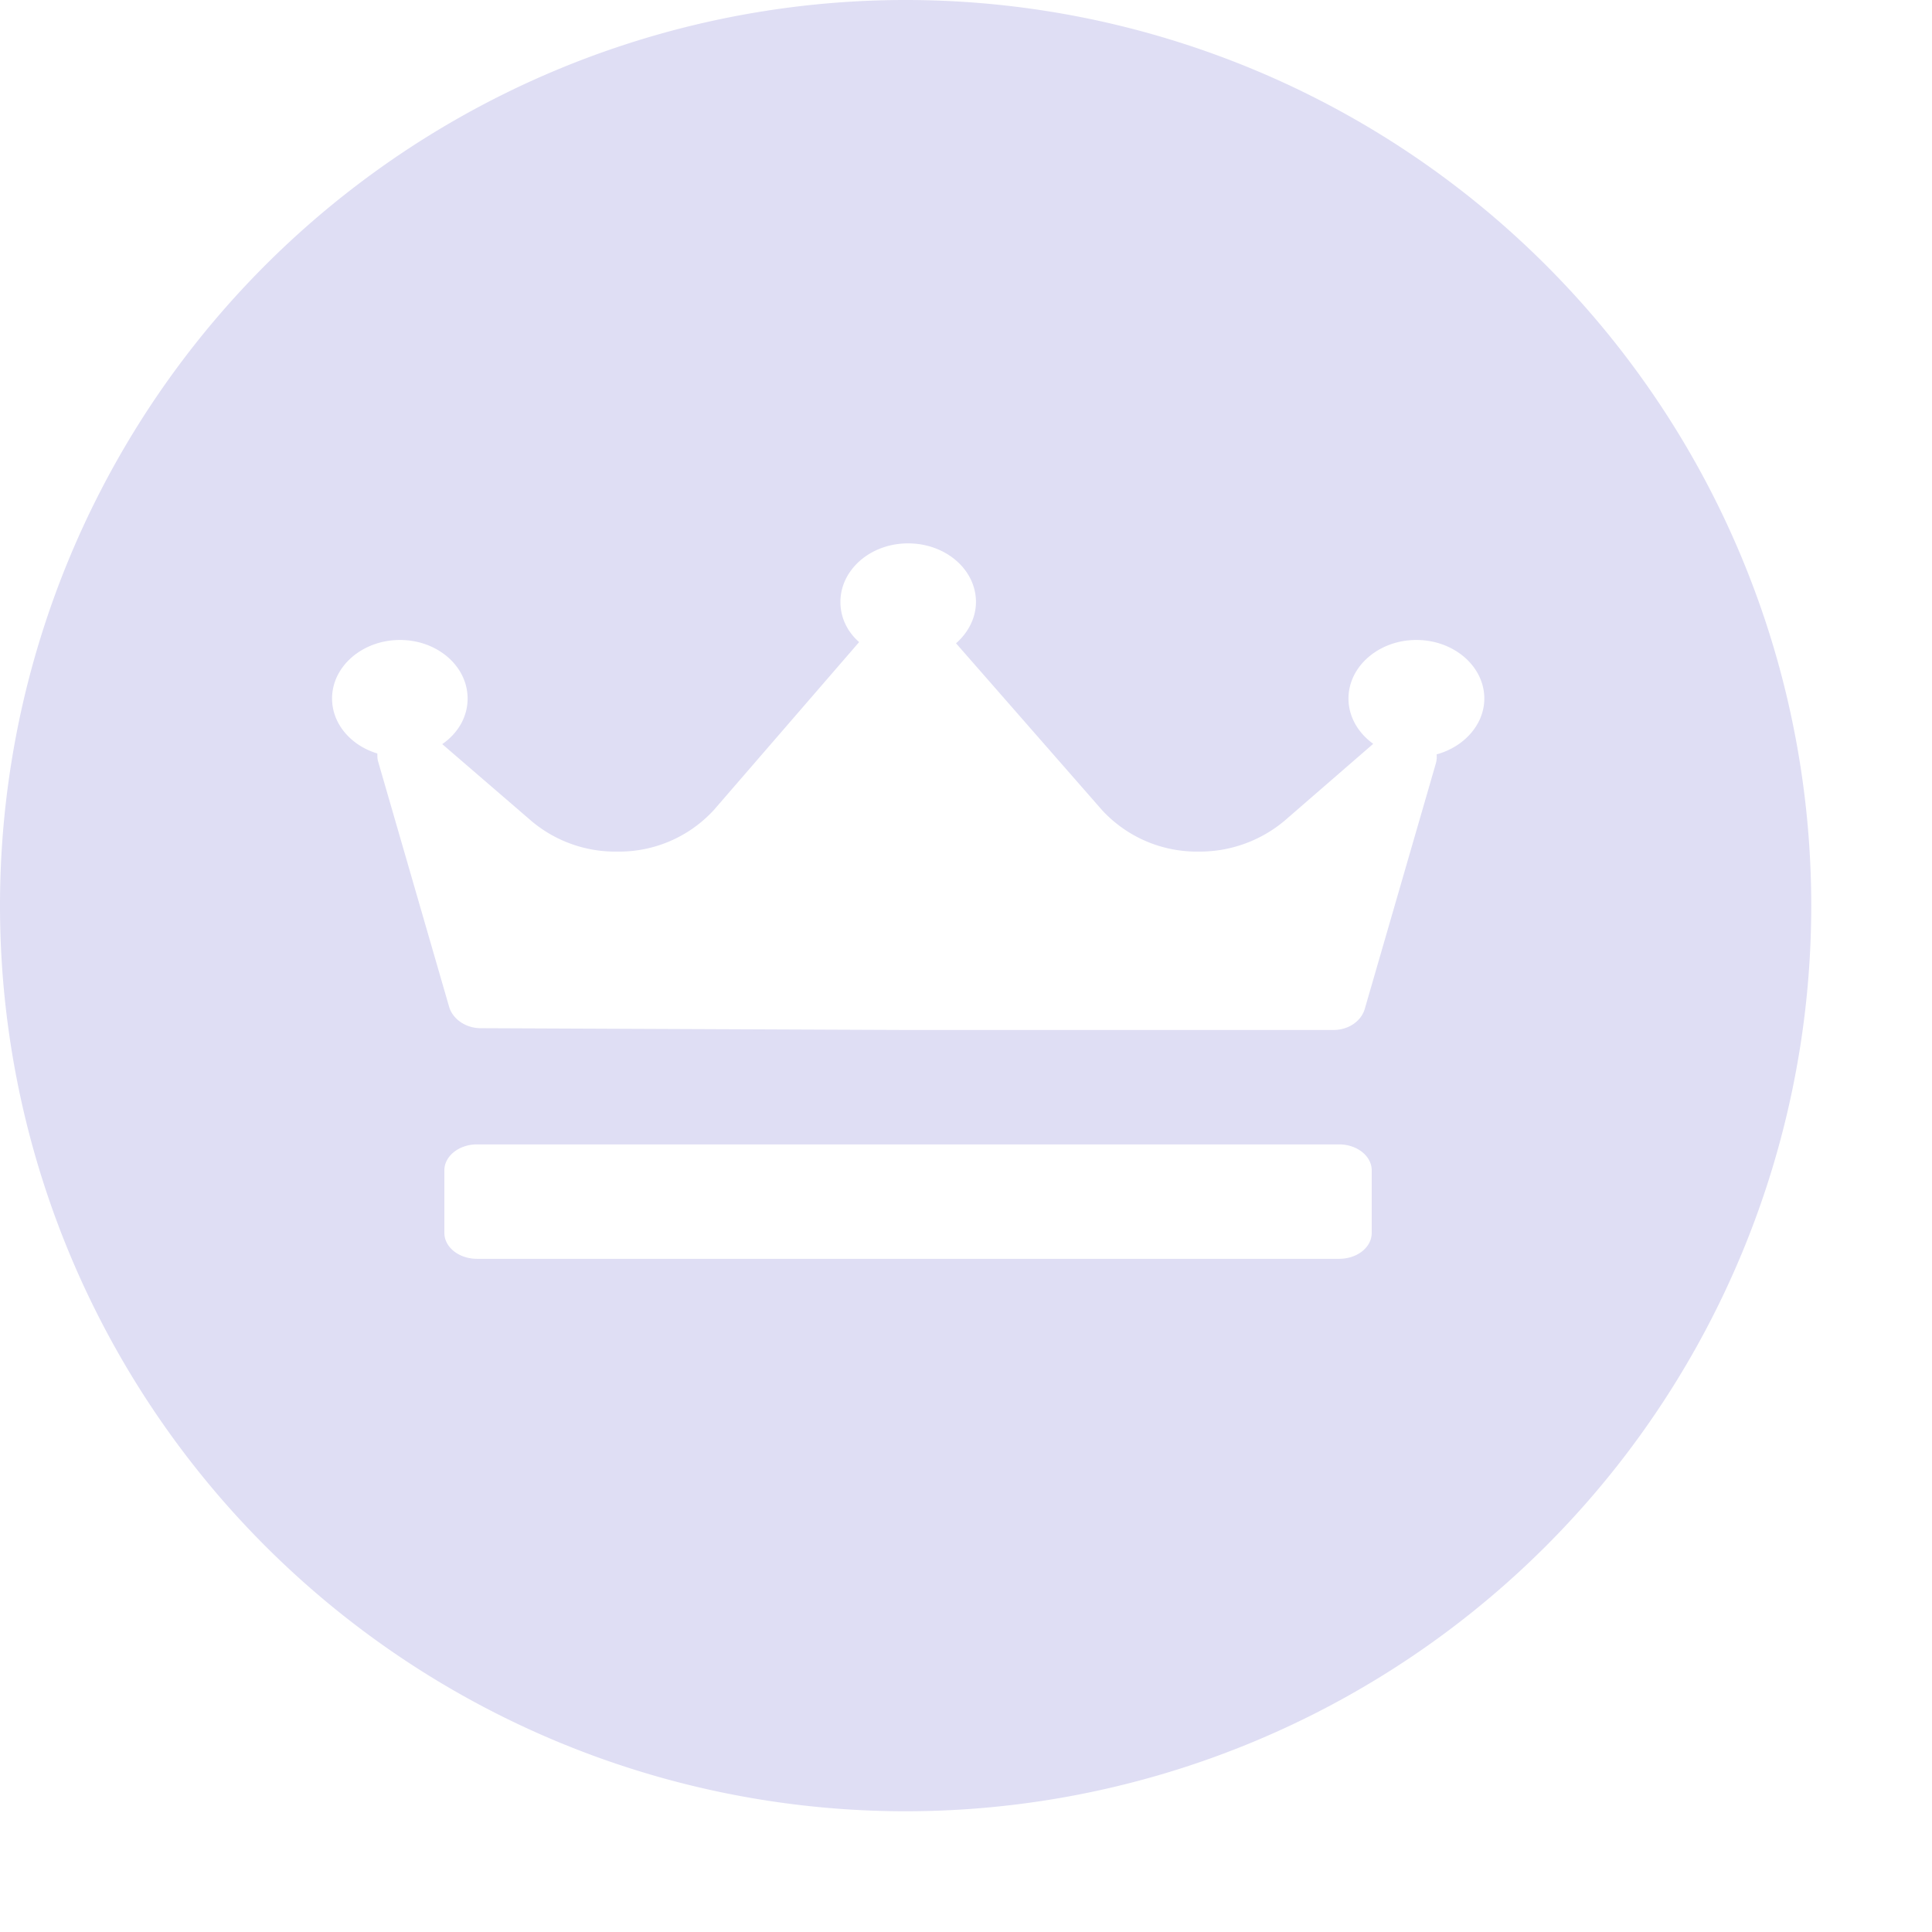 <svg xmlns="http://www.w3.org/2000/svg" height="64" width="64">
  <path fill="#dfdef4" d="M30 0a30 30 0 1 1 0 60 30 30 0 0 1 0-60Zm14.36 37.91H15.8c-.6 0-1.08.39-1.08.86v2.07c0 .48.49.86 1.08.86h28.56c.6 0 1.08-.38 1.08-.86v-2.07c0-.47-.48-.86-1.08-.86ZM30.08 18c-1.24 0-2.24.87-2.24 1.94 0 .52.23.99.62 1.33l-4.81 5.56a4.26 4.26 0 0 1-3.2 1.38 4.31 4.31 0 0 1-2.83-1l-2.97-2.56c.52-.36.84-.9.84-1.51 0-1.07-1-1.94-2.24-1.94-1.24 0-2.25.87-2.25 1.94 0 .84.63 1.56 1.5 1.82 0 .1 0 .19.03.28l2.35 8.12c.12.4.55.7 1.04.7l14.12.06h14.13c.5 0 .92-.29 1.04-.7l2.36-8.15a.8.8 0 0 0 .02-.28c.91-.25 1.58-.99 1.58-1.85 0-1.07-1.01-1.94-2.25-1.94s-2.25.87-2.25 1.94c0 .6.32 1.14.82 1.5l-2.94 2.55a4.37 4.37 0 0 1-2.84 1.02 4.27 4.27 0 0 1-3.2-1.37l-4.84-5.53c.4-.35.66-.84.66-1.37 0-1.07-1-1.94-2.25-1.94Z"/>  </svg>